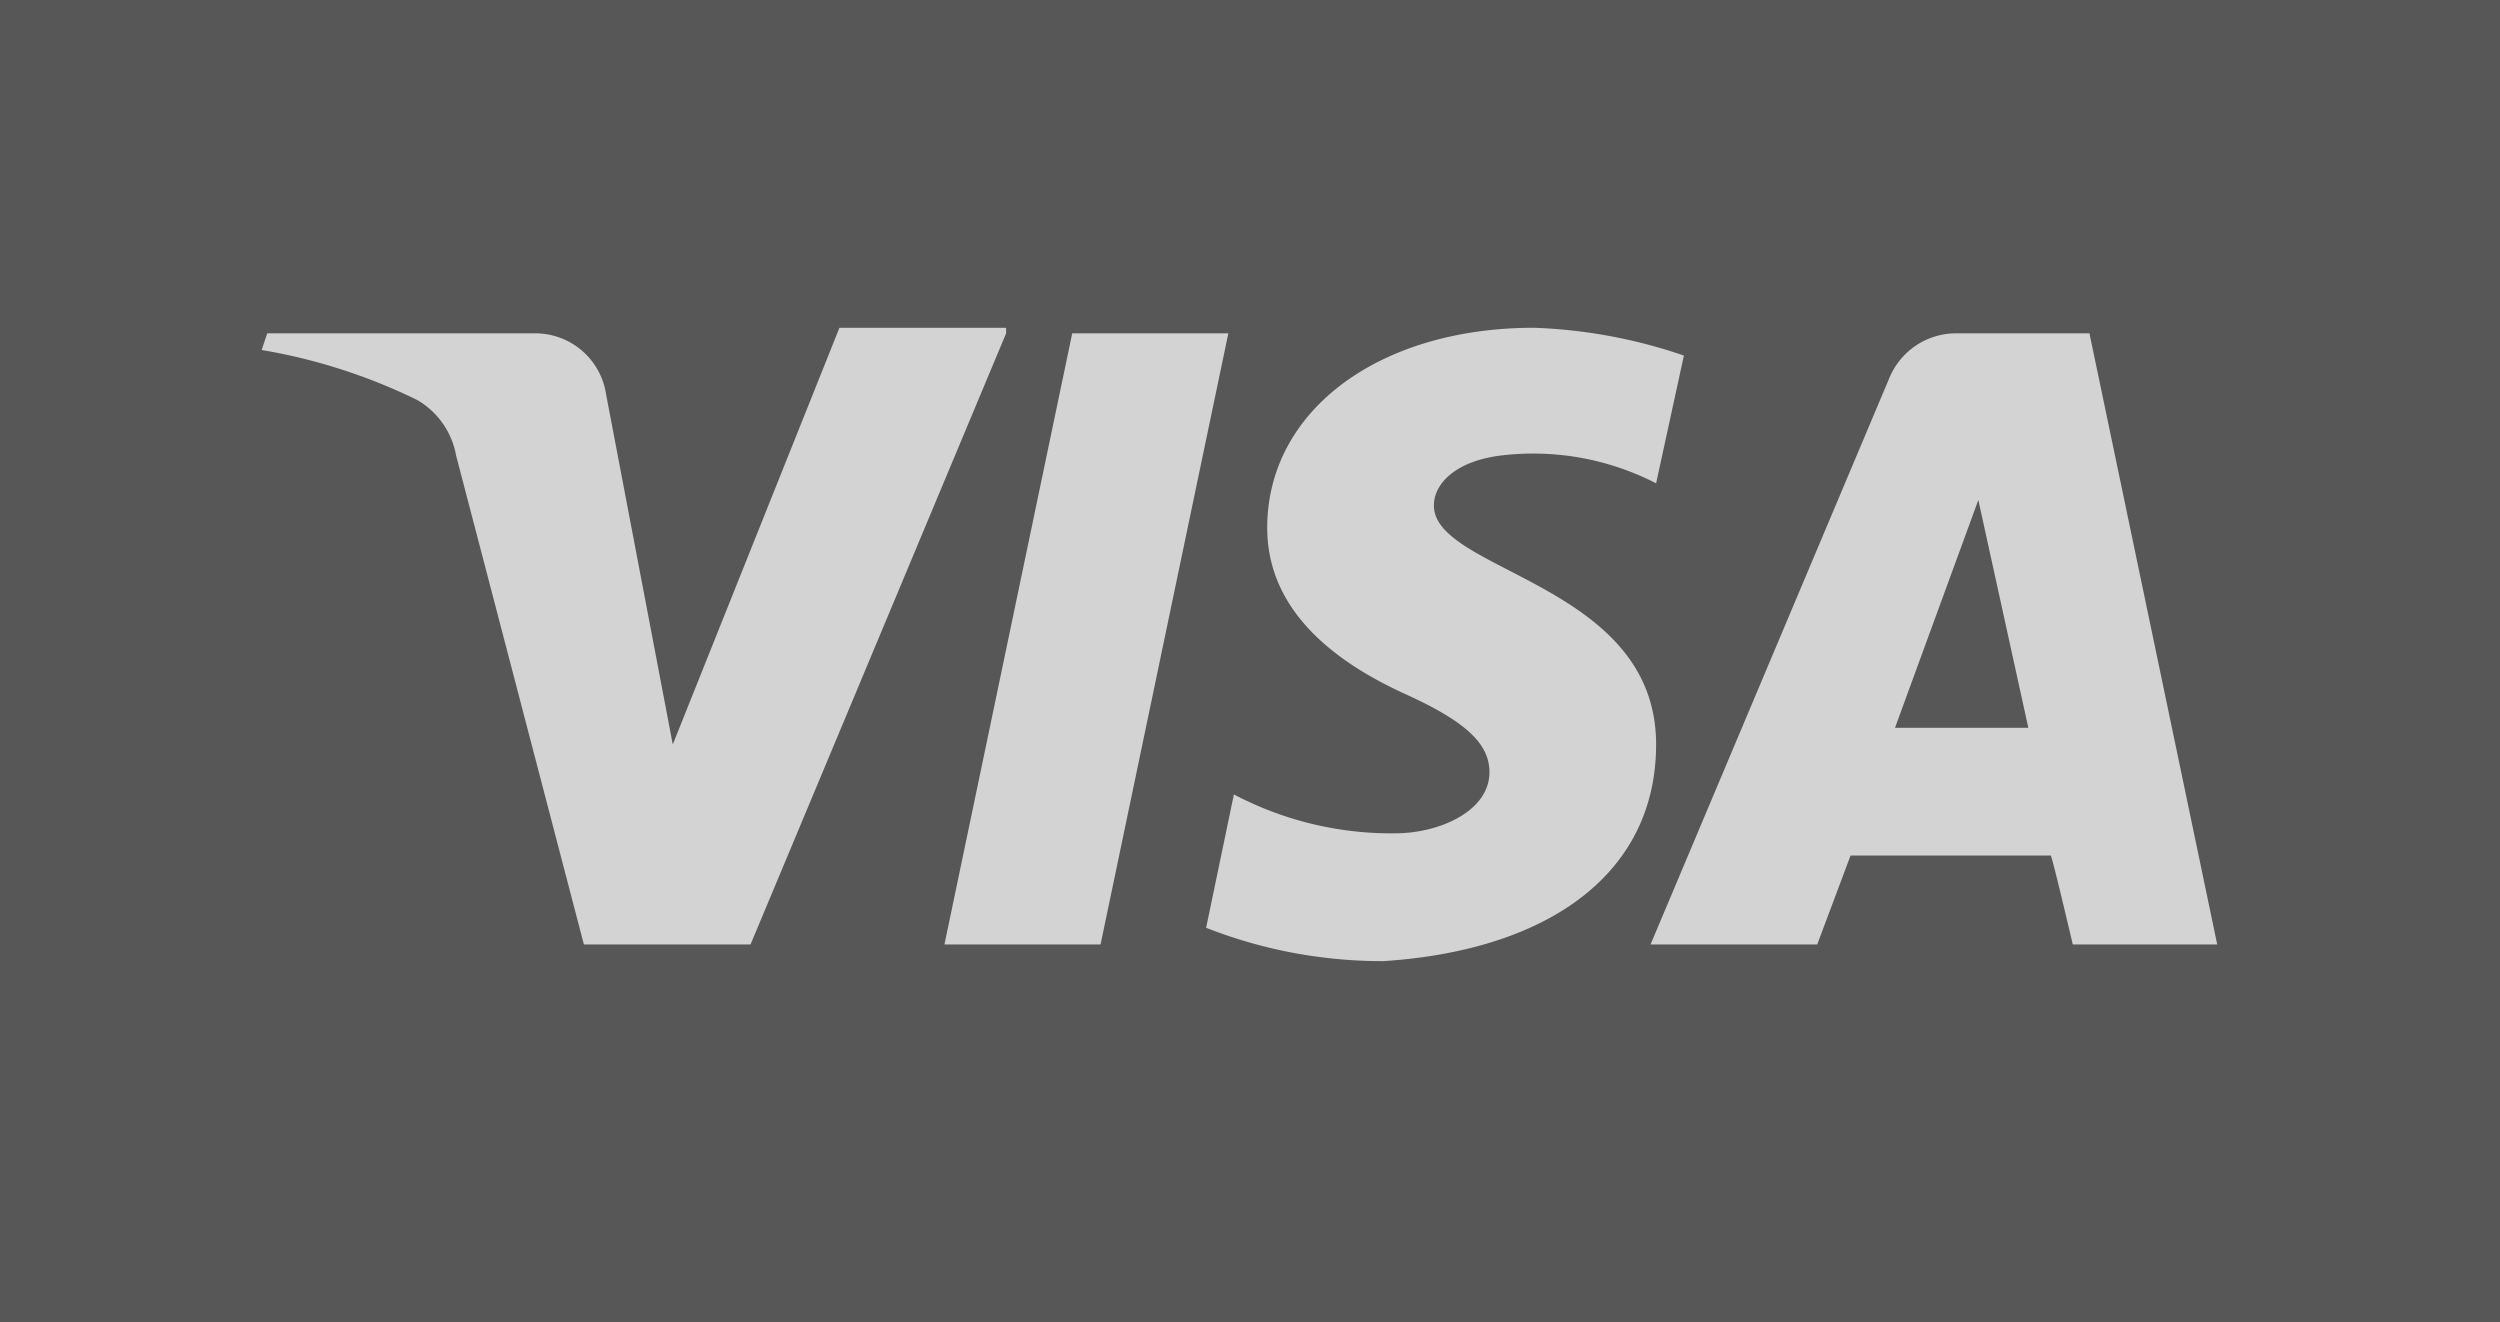 <svg id="svg2" xmlns="http://www.w3.org/2000/svg" viewBox="0 0 45 23.8"><defs><style>.cls-1{fill:#575757;}.cls-2{fill:#d3d3d3;}</style></defs><title>Versand-Zahlung_Icons</title><rect class="cls-1" width="45" height="23.8"/><g id="g4155"><g id="g4161"><path id="path4163" class="cls-2" d="M22.11,6l-2.3,11H17l2.3-11Zm12,7.1L35.61,9l.9,4.1Zm3.2,3.9h2.6L37.61,6h-2.4a1.3,1.3,0,0,0-1.2.8L29.71,17h3l.6-1.6h3.6C36.91,15.29,37.31,17,37.31,17Zm-7.5-3.6c0-2.9-4-3.1-4-4.3,0-.4.4-.8,1.2-.9a4.83,4.83,0,0,1,2.8.5l.5-2.3a9.29,9.29,0,0,0-2.7-.5c-2.8,0-4.8,1.5-4.8,3.6,0,1.6,1.4,2.5,2.5,3s1.5.9,1.5,1.4c0,.7-.9,1.1-1.7,1.1a6.09,6.09,0,0,1-2.9-.7l-.5,2.4a8.66,8.66,0,0,0,3.2.6c3-.2,4.9-1.6,4.9-3.9M18.11,6l-4.6,11h-3l-2.3-8.8a1.45,1.45,0,0,0-.7-1,10.24,10.24,0,0,0-2.8-.9l.1-.3h4.8a1.29,1.29,0,0,1,1.3,1.1l1.2,6.3,3-7.5h3Z"/></g></g></svg>